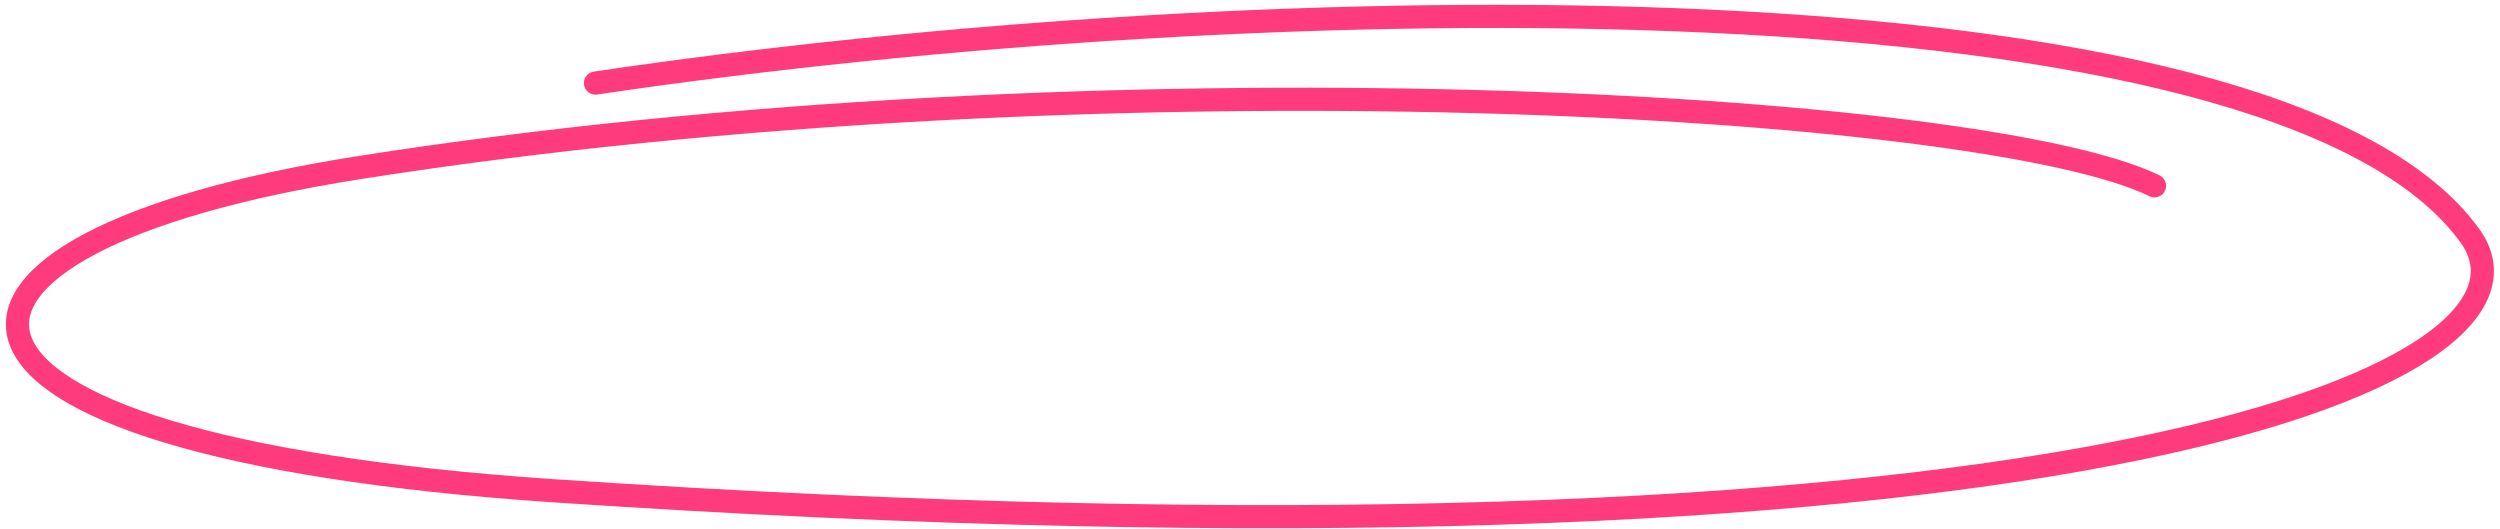 <?xml version="1.0" encoding="UTF-8"?> <svg xmlns="http://www.w3.org/2000/svg" width="378" height="80" viewBox="0 0 378 80" fill="none"><path d="M325.759 28.094C300.128 15.516 167.067 7.59 54.15 25.37C-18.296 36.779 -19.459 67.276 83.696 74.204C309.764 89.386 388.909 57.057 373.465 35.664C344.086 -5.032 191.315 -2.472 90.037 12.558" stroke="#FF3B7D" stroke-width="3.5" stroke-linecap="round"></path></svg> 